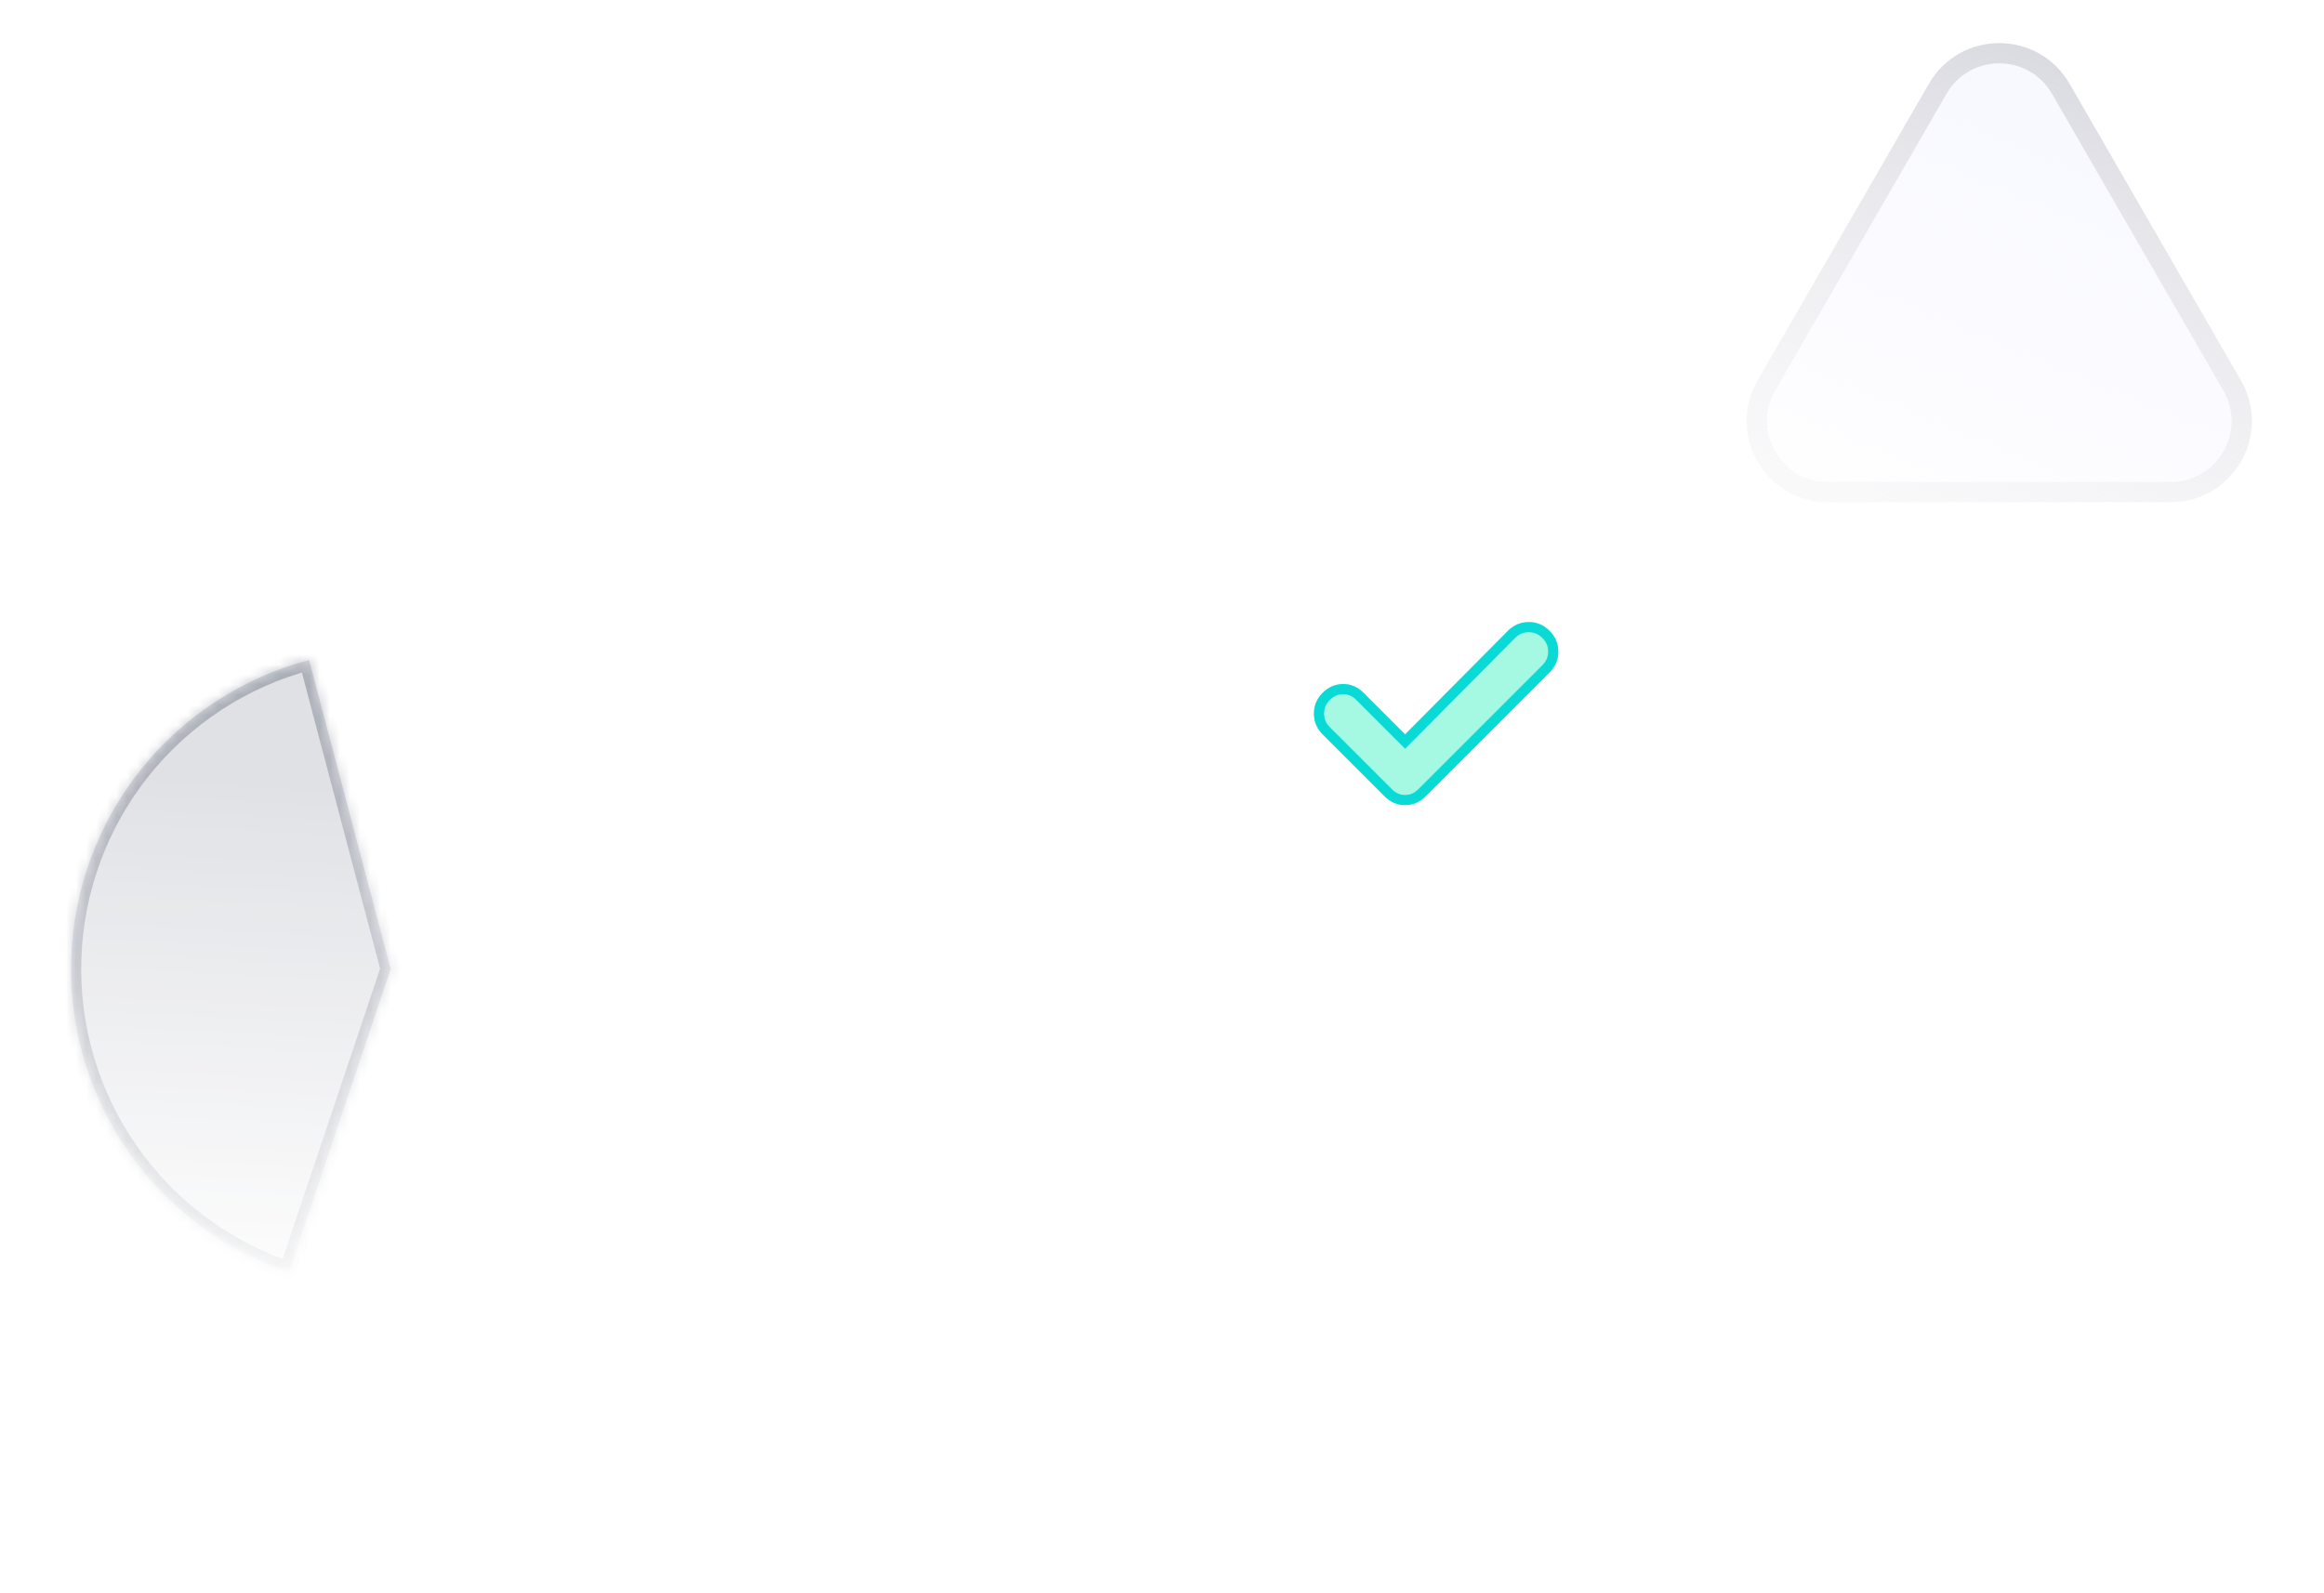 <svg width="229" height="157" viewBox="0 0 229 157" fill="none" xmlns="http://www.w3.org/2000/svg">
<g filter="url(#filter0_b_3290_65684)">
<path d="M148.589 62.172L138.455 72.378L134.358 68.281C133.783 67.706 133.112 67.419 132.346 67.419C131.579 67.419 130.908 67.706 130.333 68.281C129.758 68.856 129.471 69.539 129.471 70.33C129.471 71.12 129.758 71.803 130.333 72.378L136.442 78.487C137.017 79.062 137.688 79.35 138.455 79.35C139.222 79.35 139.892 79.062 140.467 78.487L152.686 66.269C153.261 65.694 153.549 65.011 153.549 64.22C153.549 63.43 153.261 62.747 152.686 62.172C152.111 61.597 151.428 61.309 150.638 61.309C149.847 61.309 149.164 61.597 148.589 62.172Z" fill="#A5F8E2"/>
<path d="M138.101 72.732L138.456 73.086L138.81 72.73L148.943 62.525C148.943 62.525 148.943 62.525 148.944 62.525C149.428 62.041 149.984 61.809 150.638 61.809C151.292 61.809 151.848 62.041 152.333 62.525C152.817 63.01 153.049 63.566 153.049 64.22C153.049 64.874 152.817 65.431 152.333 65.915L140.114 78.134C139.626 78.621 139.08 78.85 138.455 78.85C137.83 78.85 137.284 78.621 136.796 78.134L130.687 72.025C130.202 71.54 129.971 70.984 129.971 70.33C129.971 69.676 130.202 69.119 130.687 68.635C131.174 68.147 131.72 67.919 132.346 67.919C132.971 67.919 133.517 68.147 134.005 68.635L138.101 72.732Z" stroke="#09DAD6"/>
</g>
<g filter="url(#filter1_b_3290_65684)">
<mask id="path-3-inside-1_3290_65684" fill="white">
<path d="M30.456 65.044C23.904 66.774 18.084 70.572 13.861 75.872C9.639 81.172 7.238 87.693 7.016 94.466C6.793 101.24 8.761 107.904 12.627 113.47C16.493 119.036 22.051 123.206 28.476 125.363L38.499 95.5L30.456 65.044Z"/>
</mask>
<path d="M30.456 65.044C23.904 66.774 18.084 70.572 13.861 75.872C9.639 81.172 7.238 87.693 7.016 94.466C6.793 101.24 8.761 107.904 12.627 113.47C16.493 119.036 22.051 123.206 28.476 125.363L38.499 95.5L30.456 65.044Z" fill="url(#paint0_linear_3290_65684)" fill-opacity="0.5"/>
<path d="M30.456 65.044C23.904 66.774 18.084 70.572 13.861 75.872C9.639 81.172 7.238 87.693 7.016 94.466C6.793 101.24 8.761 107.904 12.627 113.47C16.493 119.036 22.051 123.206 28.476 125.363L38.499 95.5L30.456 65.044Z" stroke="url(#paint1_linear_3290_65684)" stroke-width="2" mask="url(#path-3-inside-1_3290_65684)"/>
</g>
<g filter="url(#filter2_b_3290_65684)">
<path d="M191.803 9.25C194.112 5.25 199.886 5.25 202.195 9.25L219.083 38.5C221.392 42.5 218.505 47.5 213.887 47.5H180.112C175.493 47.5 172.606 42.5 174.915 38.5L191.803 9.25Z" fill="url(#paint2_linear_3290_65684)" fill-opacity="0.5"/>
<path d="M219.949 38L203.061 8.75C200.367 4.083 193.631 4.083 190.937 8.75L174.049 38C171.355 42.667 174.723 48.5 180.112 48.5H213.887C219.275 48.5 222.643 42.667 219.949 38Z" stroke="url(#paint3_linear_3290_65684)" stroke-width="2"/>
</g>
<defs>
<filter id="filter0_b_3290_65684" x="120.344" y="52.183" width="42.331" height="36.293" filterUnits="userSpaceOnUse" color-interpolation-filters="sRGB">
<feFlood flood-opacity="0" result="BackgroundImageFix"/>
<feGaussianBlur in="BackgroundImageFix" stdDeviation="4.563"/>
<feComposite in2="SourceAlpha" operator="in" result="effect1_backgroundBlur_3290_65684"/>
<feBlend mode="normal" in="SourceGraphic" in2="effect1_backgroundBlur_3290_65684" result="shape"/>
</filter>
<filter id="filter1_b_3290_65684" x="-7.001" y="51.044" width="59.5" height="88.319" filterUnits="userSpaceOnUse" color-interpolation-filters="sRGB">
<feFlood flood-opacity="0" result="BackgroundImageFix"/>
<feGaussianBlur in="BackgroundImageFix" stdDeviation="7"/>
<feComposite in2="SourceAlpha" operator="in" result="effect1_backgroundBlur_3290_65684"/>
<feBlend mode="normal" in="SourceGraphic" in2="effect1_backgroundBlur_3290_65684" result="shape"/>
</filter>
<filter id="filter2_b_3290_65684" x="158.1" y="-9.75" width="77.799" height="73.25" filterUnits="userSpaceOnUse" color-interpolation-filters="sRGB">
<feFlood flood-opacity="0" result="BackgroundImageFix"/>
<feGaussianBlur in="BackgroundImageFix" stdDeviation="7"/>
<feComposite in2="SourceAlpha" operator="in" result="effect1_backgroundBlur_3290_65684"/>
<feBlend mode="normal" in="SourceGraphic" in2="effect1_backgroundBlur_3290_65684" result="shape"/>
</filter>
<linearGradient id="paint0_linear_3290_65684" x1="53.283" y1="76.607" x2="50.393" y2="131.112" gradientUnits="userSpaceOnUse">
<stop stop-color="#2A334C" stop-opacity="0.3"/>
<stop offset="1" stop-color="#2A334C" stop-opacity="0"/>
</linearGradient>
<linearGradient id="paint1_linear_3290_65684" x1="30.456" y1="65.044" x2="40.861" y2="132.808" gradientUnits="userSpaceOnUse">
<stop stop-color="#2A334C" stop-opacity="0.3"/>
<stop offset="1" stop-color="#2A334C" stop-opacity="0"/>
</linearGradient>
<linearGradient id="paint2_linear_3290_65684" x1="216.117" y1="17.258" x2="196.999" y2="63.25" gradientUnits="userSpaceOnUse">
<stop stop-color="#F1F2FF"/>
<stop offset="1" stop-color="#F1F2FF" stop-opacity="0"/>
</linearGradient>
<linearGradient id="paint3_linear_3290_65684" x1="196.999" y1="0.25" x2="170.039" y2="78.926" gradientUnits="userSpaceOnUse">
<stop stop-color="#CDCDD7" stop-opacity="0.8"/>
<stop offset="1" stop-color="white" stop-opacity="0"/>
</linearGradient>
</defs>
</svg>

